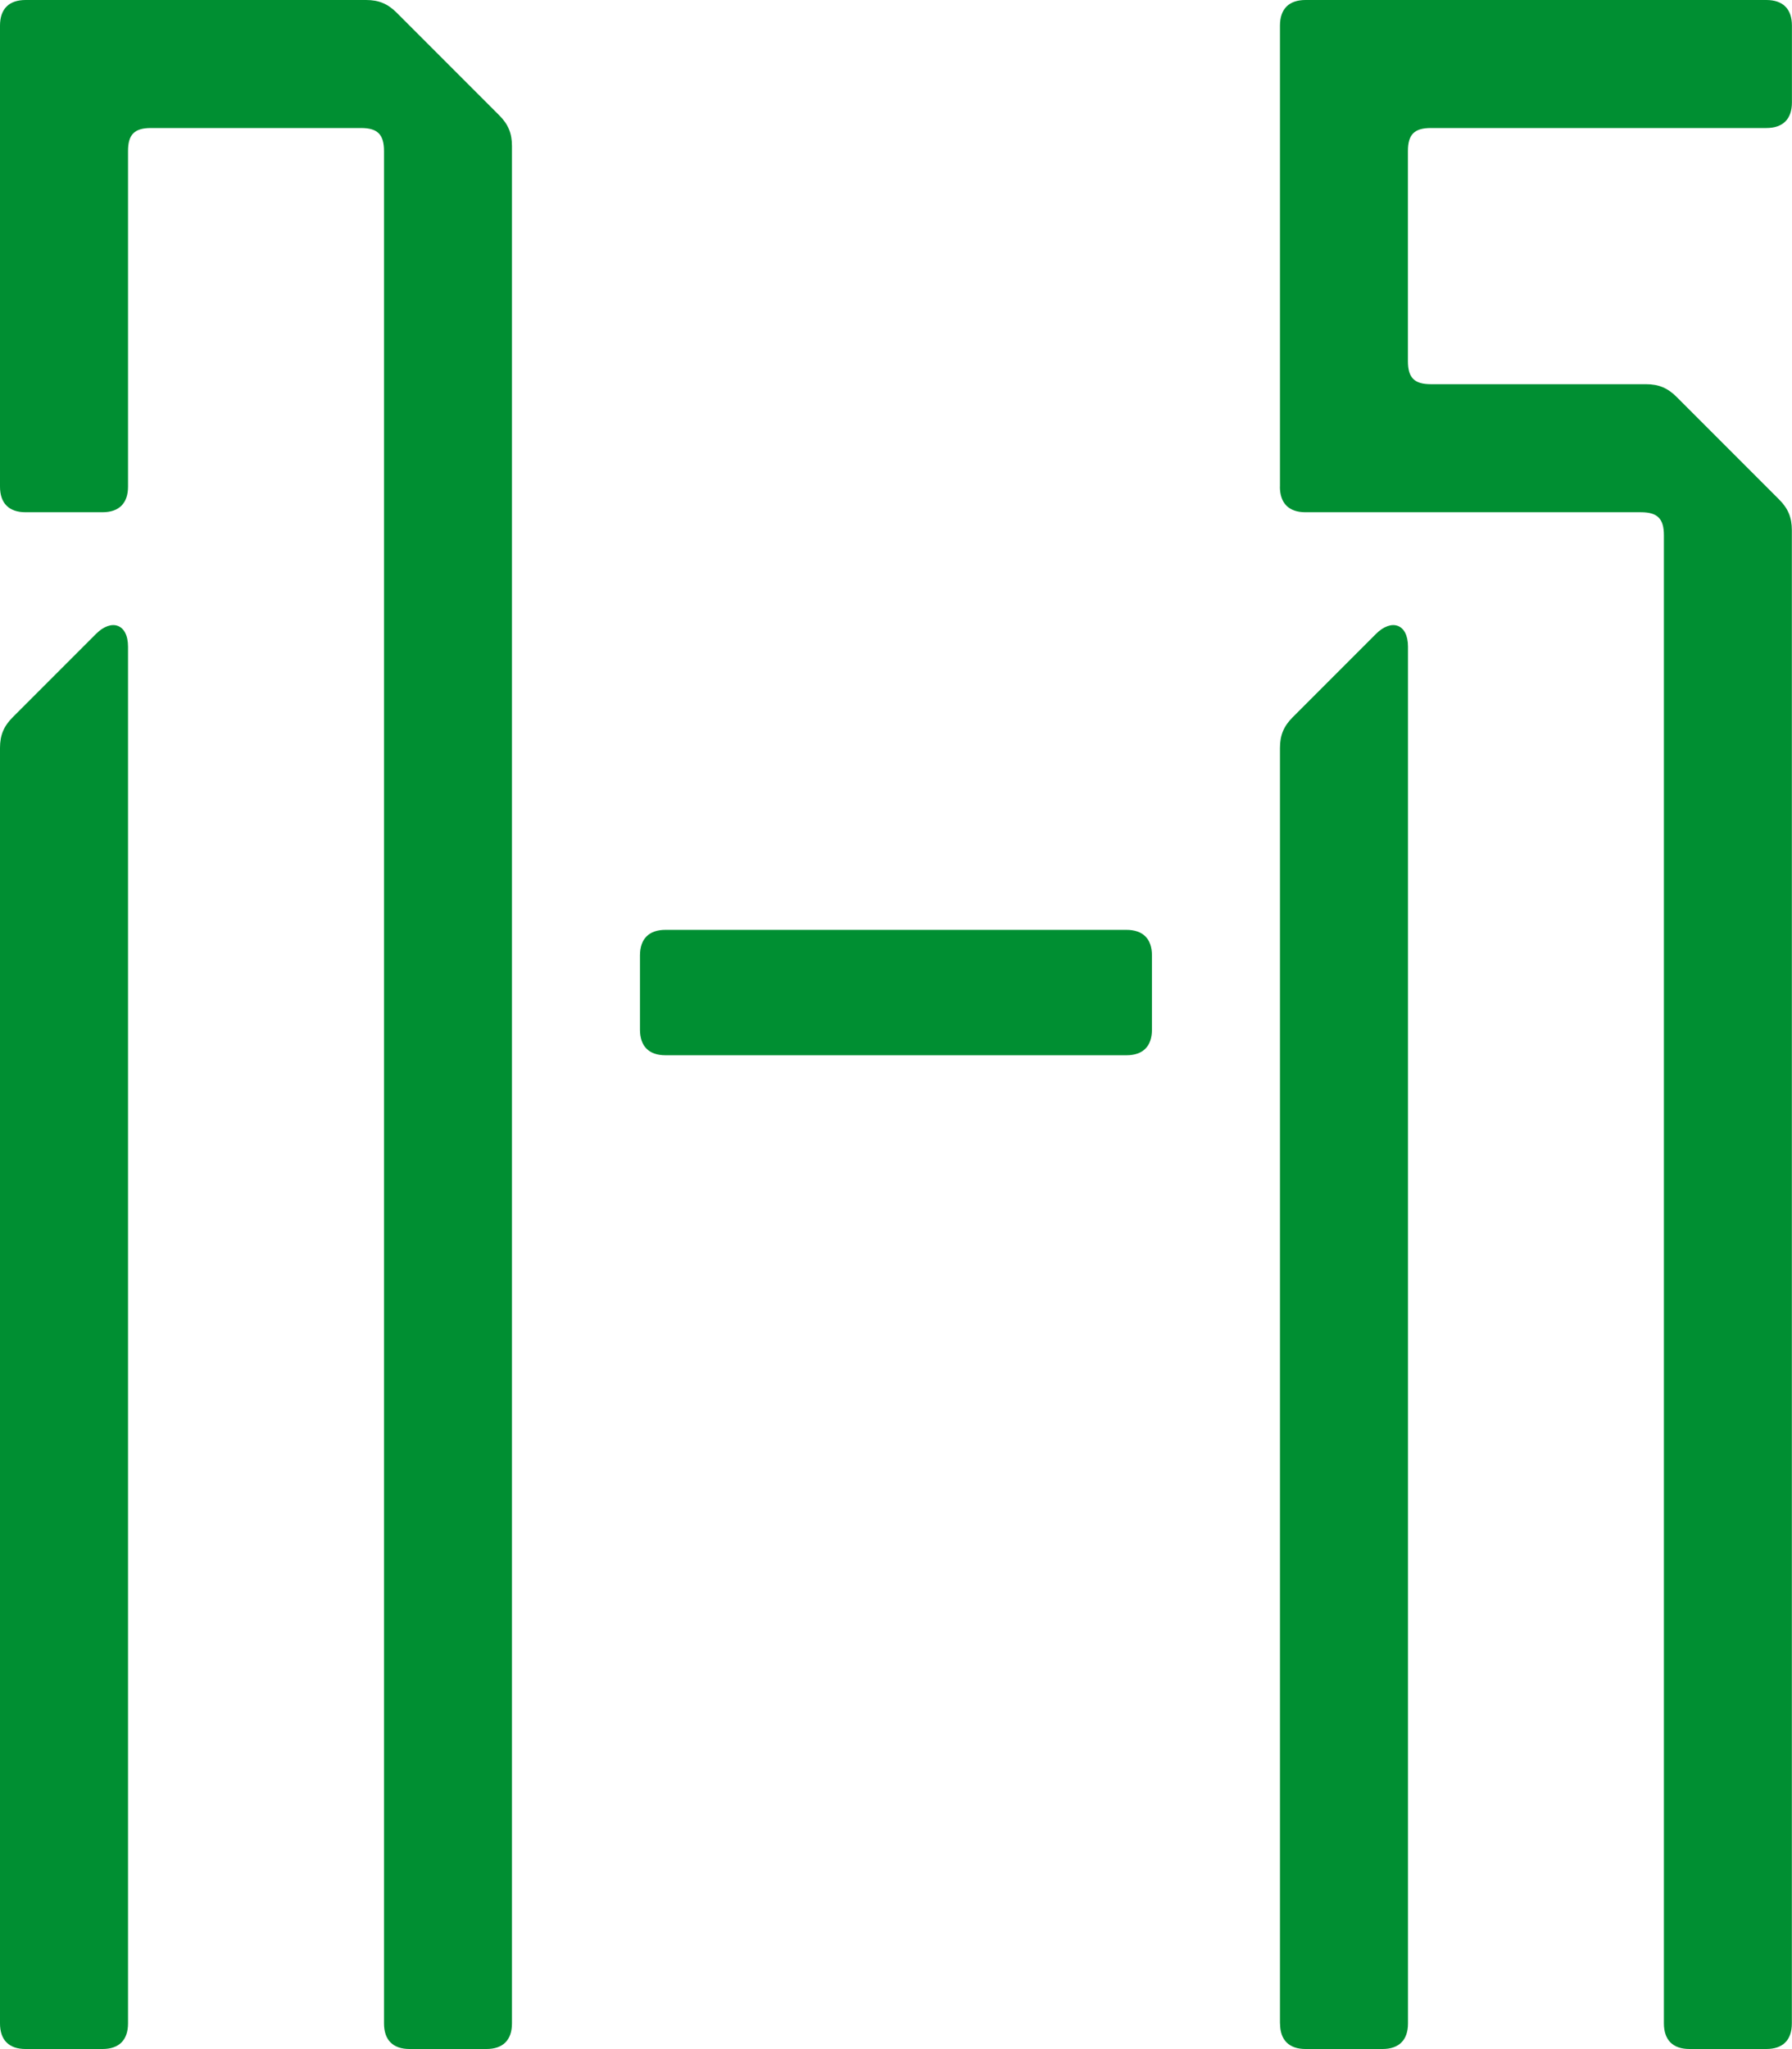 <?xml version="1.0" encoding="UTF-8"?>
<svg data-bbox="0 0 248.02 283.45" viewBox="0 0 248.03 283.46" xmlns="http://www.w3.org/2000/svg" data-type="color">
    <g>
        <path d="M0 279.92V103.46c0-1.77.53-3.01 1.77-4.25l11.52-11.52c2.12-2.13 4.43-1.42 4.43 1.77v190.45c0 2.3-1.24 3.54-3.54 3.54H3.54c-2.3 0-3.54-1.24-3.54-3.54Zm0-212.6V3.54C0 1.24 1.24 0 3.54 0h47.13c1.77 0 3.01.53 4.25 1.77l14.17 14.17c1.24 1.24 1.77 2.48 1.77 4.25v259.72c0 2.3-1.24 3.54-3.54 3.54H56.69c-2.3 0-3.54-1.24-3.54-3.54V20.9c0-2.3-.89-3.19-3.19-3.19H20.91c-2.3 0-3.19.89-3.19 3.19v46.42c0 2.3-1.24 3.54-3.54 3.54H3.54c-2.3 0-3.54-1.24-3.54-3.54m88.58 75.12v-10.27c0-2.3 1.24-3.54 3.54-3.54h63.78c2.3 0 3.54 1.24 3.54 3.54v10.27c0 2.3-1.24 3.54-3.54 3.54H92.12c-2.3 0-3.54-1.24-3.54-3.54m88.58 137.48V103.46c0-1.77.53-3.01 1.77-4.25l11.52-11.52c2.13-2.13 4.43-1.42 4.43 1.77v190.45c0 2.3-1.24 3.54-3.54 3.54h-10.63c-2.3 0-3.54-1.24-3.54-3.54Zm0-212.6V3.54c0-2.3 1.24-3.54 3.54-3.54h63.78c2.3 0 3.54 1.24 3.54 3.54v10.63c0 2.3-1.24 3.54-3.54 3.54h-46.42c-2.3 0-3.19.89-3.19 3.19v29.06c0 2.3.89 3.19 3.19 3.19h29.76c1.77 0 3.01.53 4.25 1.77l14.17 14.17c1.24 1.24 1.77 2.48 1.77 4.25v206.57c0 2.3-1.24 3.54-3.54 3.54h-10.63c-2.3 0-3.54-1.24-3.54-3.54V74.05c0-2.3-.89-3.19-3.19-3.19h-46.42c-2.3 0-3.54-1.24-3.54-3.54Z" fill="#008f32" data-color="1"/>
    </g>
</svg>
